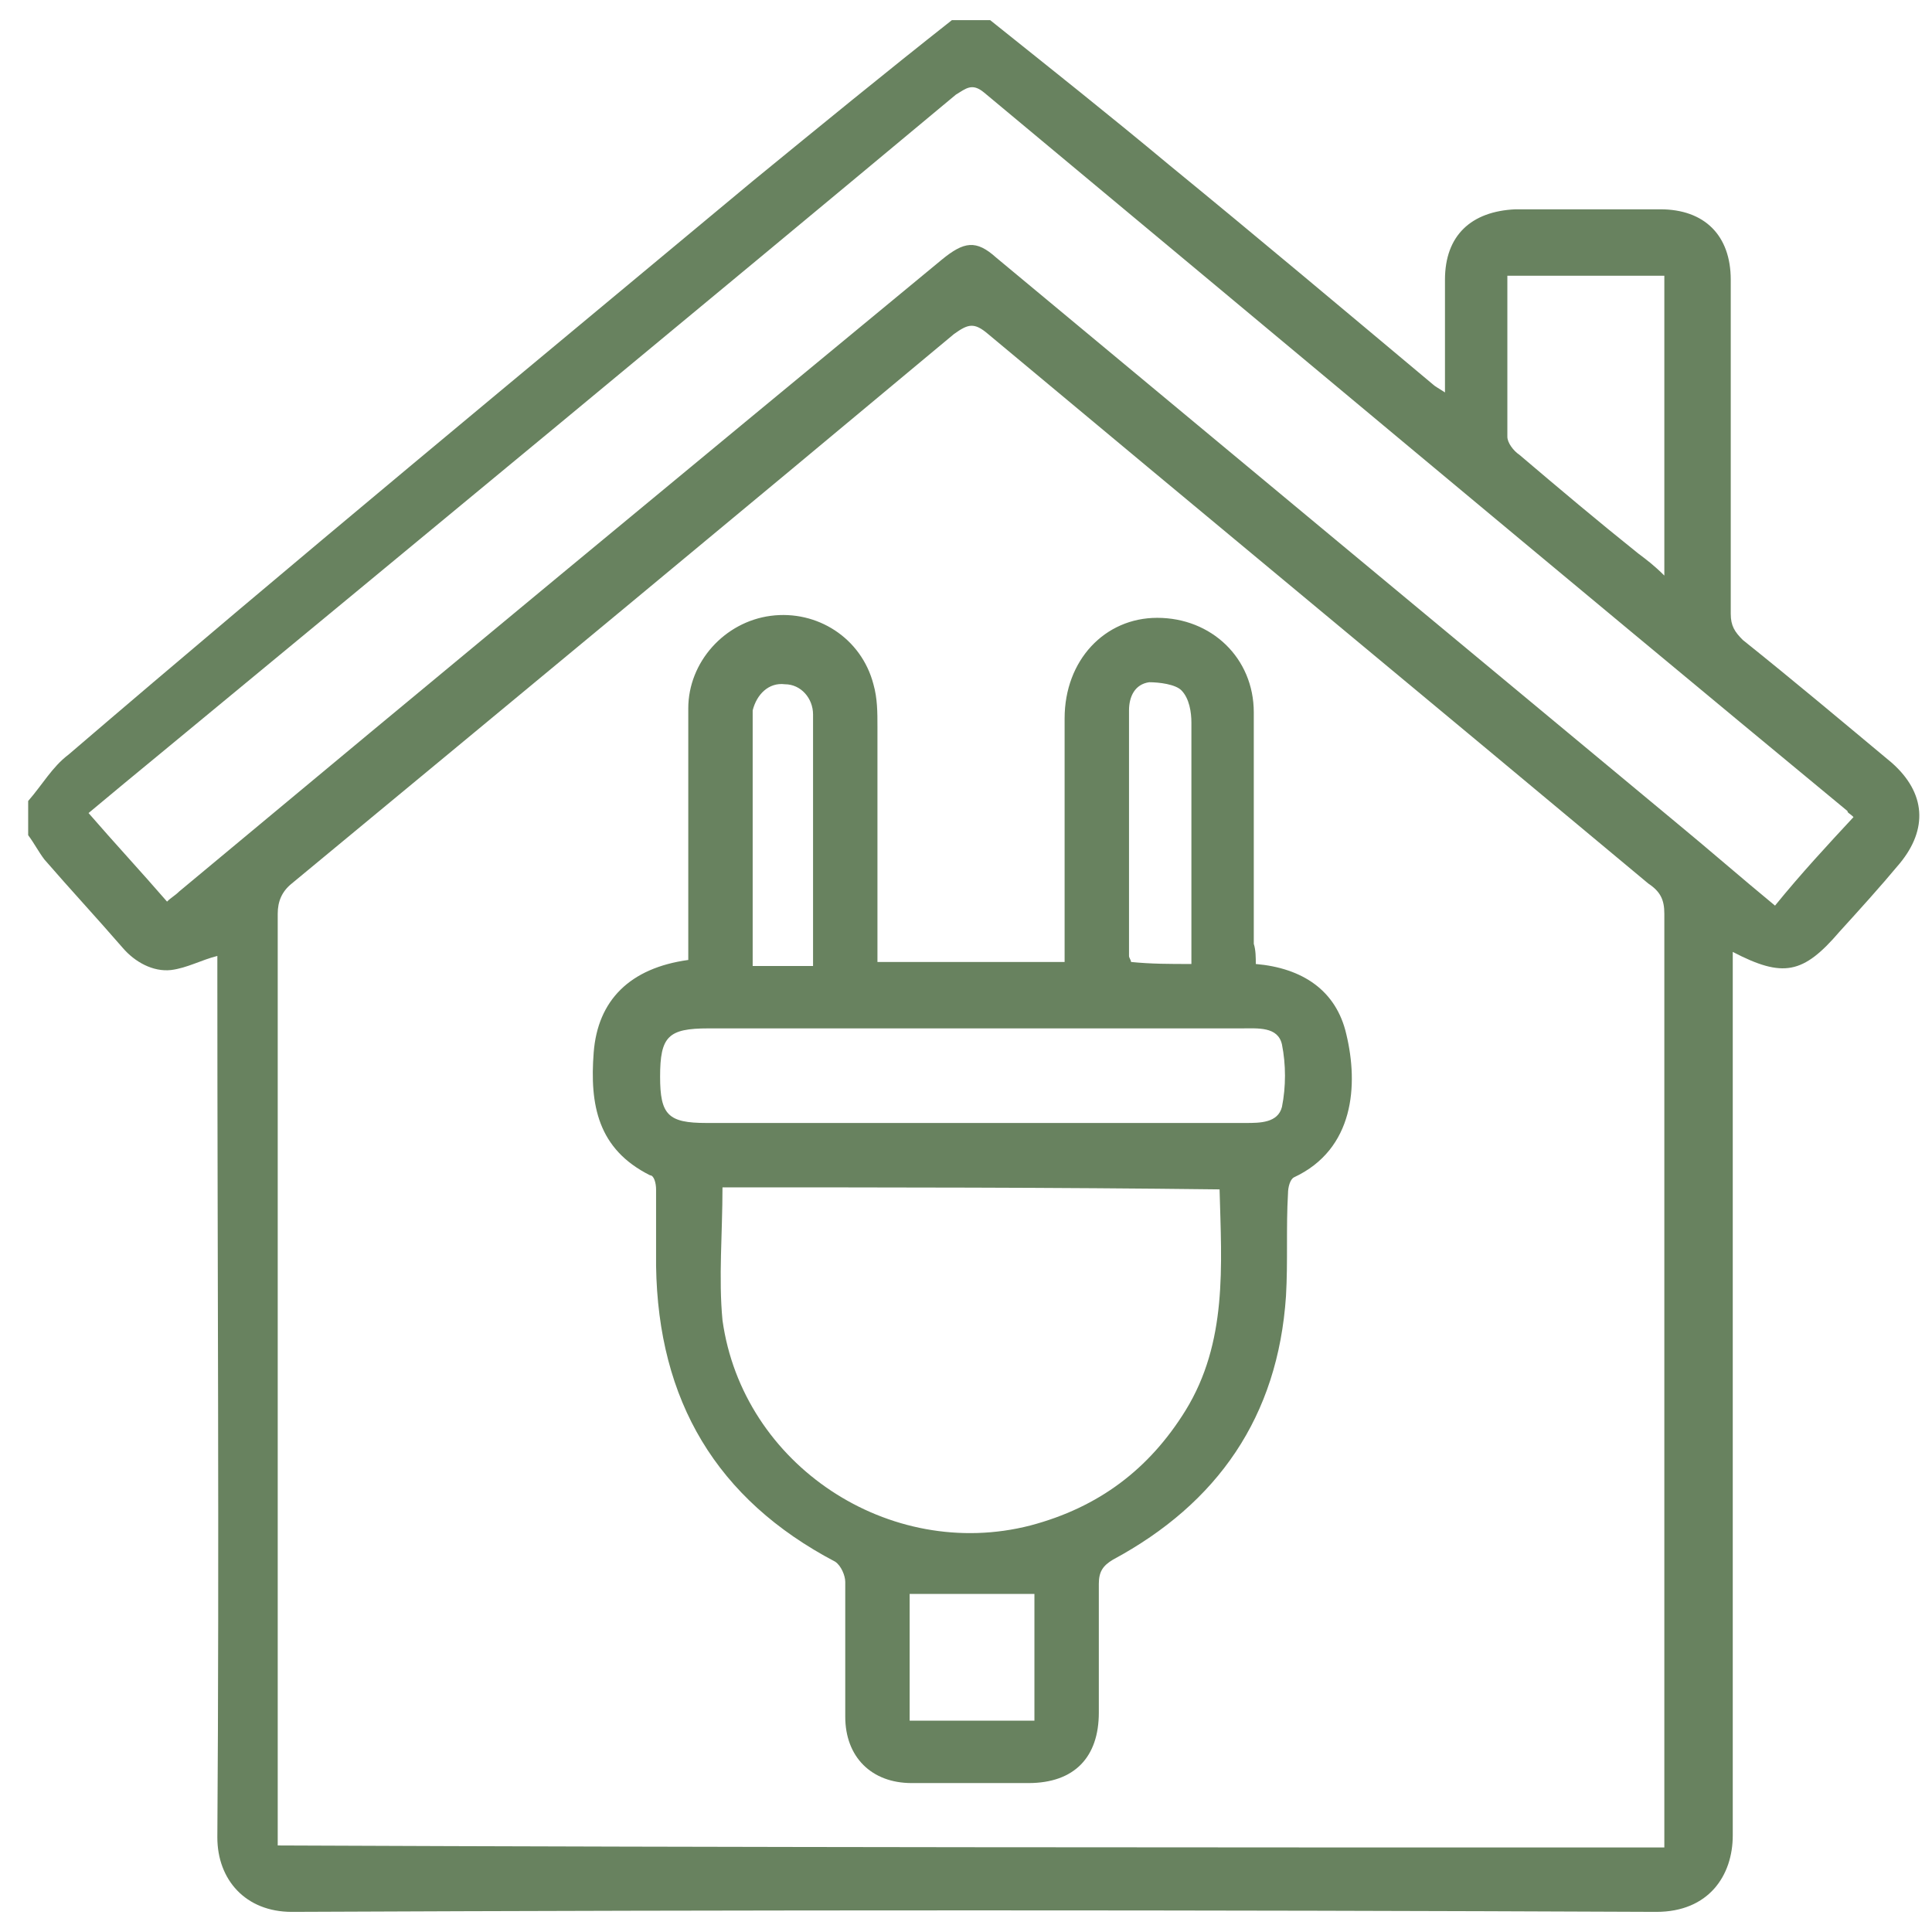 <?xml version="1.0" encoding="utf-8"?>
<!-- Generator: Adobe Illustrator 28.2.0, SVG Export Plug-In . SVG Version: 6.00 Build 0)  -->
<svg version="1.1" id="Ebene_1" xmlns="http://www.w3.org/2000/svg" xmlns:xlink="http://www.w3.org/1999/xlink" x="0px" y="0px"
	 viewBox="0 0 96 96" style="enable-background:new 0 0 96 96;" xml:space="preserve">
<style type="text/css">
	.st0{fill:#68825F;}
	.st1{fill:#68825F;stroke:#68825F;stroke-width:0.4;stroke-miterlimit:10;}
</style>
<g>
	<path class="st0" d="M49.2,1c3,2.4,5.9,4.7,8.9,7.2c4.4,3.6,8.8,7.3,13.1,10.9c0.1,0.1,0.3,0.2,0.6,0.4c0-2,0-3.8,0-5.6
		c0-2.2,1.3-3.4,3.5-3.5c2.4,0,4.8,0,7.2,0c2.2,0,3.5,1.3,3.5,3.5c0,5.5,0,11.1,0,16.6c0,0.6,0.2,0.9,0.6,1.3c2.5,2,5,4.1,7.4,6.1
		c1.7,1.5,1.8,3.3,0.4,5c-1,1.2-2,2.3-3,3.4c-1.8,2.1-2.8,2.3-5.3,1c0,0.4,0,0.8,0,1.1c0,14.3,0,28.6,0,42.8c0,2-1.2,3.8-3.8,3.8
		c-22.6-0.1-45.2-0.1-67.8,0c-2.3,0-3.7-1.6-3.7-3.7c0.1-14.3,0-28.6,0-42.8c0-0.4,0-0.7,0-1c-0.8,0.2-1.5,0.6-2.3,0.7
		c-0.9,0.1-1.8-0.4-2.4-1.1c-1.3-1.5-2.6-2.9-3.9-4.4c-0.3-0.4-0.5-0.8-0.8-1.2c0-0.6,0-1.1,0-1.7c0.7-0.8,1.2-1.7,2-2.3
		C14.6,27.9,26,18.5,37.4,9c3.3-2.7,6.6-5.4,9.9-8C48,1,48.6,1,49.2,1z M82.7,91.8c0-0.4,0-0.7,0-1.1c0-15.1,0-30.2,0-45.3
		c0-0.7-0.2-1.1-0.8-1.5C71,34.8,60,25.7,49.1,16.6c-0.7-0.6-1-0.5-1.7,0c-10.9,9.1-21.9,18.2-32.9,27.3c-0.5,0.4-0.7,0.9-0.7,1.5
		c0,15.1,0,30.2,0,45.2c0,0.4,0,0.7,0,1.1C36.8,91.8,59.7,91.8,82.7,91.8z M92.1,40.6c-0.2-0.2-0.3-0.2-0.3-0.3
		C77.4,28.4,63.2,16.5,48.9,4.6c-0.6-0.5-0.9-0.2-1.4,0.1c-13.2,11-26.4,21.9-39.6,32.8c-1.1,0.9-2.3,1.9-3.5,2.9
		c1.3,1.5,2.6,2.9,3.9,4.4c0.2-0.2,0.4-0.3,0.6-0.5c12.6-10.5,25.3-21,37.9-31.4c1.1-0.9,1.7-1,2.7-0.1C60.8,22.2,72,31.5,83.2,40.8
		c1.7,1.4,3.3,2.8,5,4.2C89.5,43.4,90.8,42,92.1,40.6z M82.7,28.6c0-2.7,0-5.2,0-7.6c0-2.4,0-4.9,0-7.3c-2.7,0-5.2,0-7.8,0
		c0,2.7,0,5.4,0,8c0,0.3,0.3,0.7,0.6,0.9c2,1.7,3.9,3.3,5.9,4.9C81.8,27.8,82.2,28.1,82.7,28.6z"/>
	<path class="st0" d="M62.4,47.9c2.3,0.2,4,1.3,4.5,3.5c0.6,2.5,0.4,5.7-2.6,7.1c-0.2,0.1-0.3,0.5-0.3,0.8c-0.1,1.7,0,3.4-0.1,5.1
		c-0.4,6-3.4,10.3-8.6,13.1c-0.5,0.3-0.7,0.6-0.7,1.2c0,2.1,0,4.3,0,6.4c0,2.2-1.2,3.5-3.5,3.5c-1.9,0-3.9,0-5.8,0
		c-2,0-3.3-1.3-3.3-3.3c0-2.2,0-4.5,0-6.7c0-0.3-0.2-0.8-0.5-1c-5.9-3.1-8.8-8-8.9-14.7c0-1.3,0-2.5,0-3.8c0-0.3-0.1-0.7-0.3-0.7
		c-2.6-1.3-3-3.5-2.8-6.1c0.2-2.6,1.8-4.2,4.7-4.6c0-0.9,0-1.7,0-2.6c0-3.3,0-6.6,0-9.9c0-2.3,1.8-4.3,4.1-4.6
		c2.3-0.3,4.5,1.1,5.1,3.4c0.2,0.7,0.2,1.4,0.2,2.1c0,3.9,0,7.8,0,11.7c3.1,0,6.1,0,9.3,0c0-0.3,0-0.7,0-1c0-3.7,0-7.4,0-11.1
		c0-2.9,2-5,4.6-5c2.7,0,4.8,2,4.8,4.7c0,3.8,0,7.6,0,11.5C62.4,47.2,62.4,47.6,62.4,47.9z M35.9,59c0,2.3-0.2,4.5,0,6.6
		c1,7.2,8.3,12,15.3,10.2c3.4-0.9,5.9-2.8,7.7-5.7c2.1-3.4,1.8-7.2,1.7-11C52.4,59,44.1,59,35.9,59z M48.3,55.8c4.5,0,9,0,13.6,0
		c0.7,0,1.6,0,1.8-0.8c0.2-1,0.2-2.1,0-3.1c-0.2-0.9-1.2-0.8-2-0.8c-8.8,0-17.7,0-26.5,0c-2,0-2.4,0.4-2.4,2.4
		c0,1.9,0.4,2.3,2.3,2.3C39.4,55.8,43.8,55.8,48.3,55.8z M40.4,48c0-2.8,0-5.5,0-8.1c0-1.5,0-2.9,0-4.4c0-0.8-0.6-1.5-1.4-1.5
		c-0.8-0.1-1.4,0.5-1.6,1.3c0,0.3,0,0.5,0,0.8c0,3.7,0,7.3,0,11c0,0.3,0,0.6,0,0.9C38.4,48,39.3,48,40.4,48z M59.2,47.9
		c0-1.5,0-2.9,0-4.4c0-2.5,0-5.1,0-7.6c0-0.5-0.1-1.2-0.5-1.6c-0.3-0.3-1.1-0.4-1.6-0.4c-0.7,0.1-1,0.7-1,1.4c0,4.1,0,8.1,0,12.2
		c0,0.1,0.1,0.2,0.1,0.3C57.2,47.9,58.1,47.9,59.2,47.9z M45.2,85.5c2.1,0,4.1,0,6.2,0c0-2.2,0-4.3,0-6.3c-2.1,0-4.1,0-6.2,0
		C45.2,81.2,45.2,83.3,45.2,85.5z"/>
</g>
</svg>
